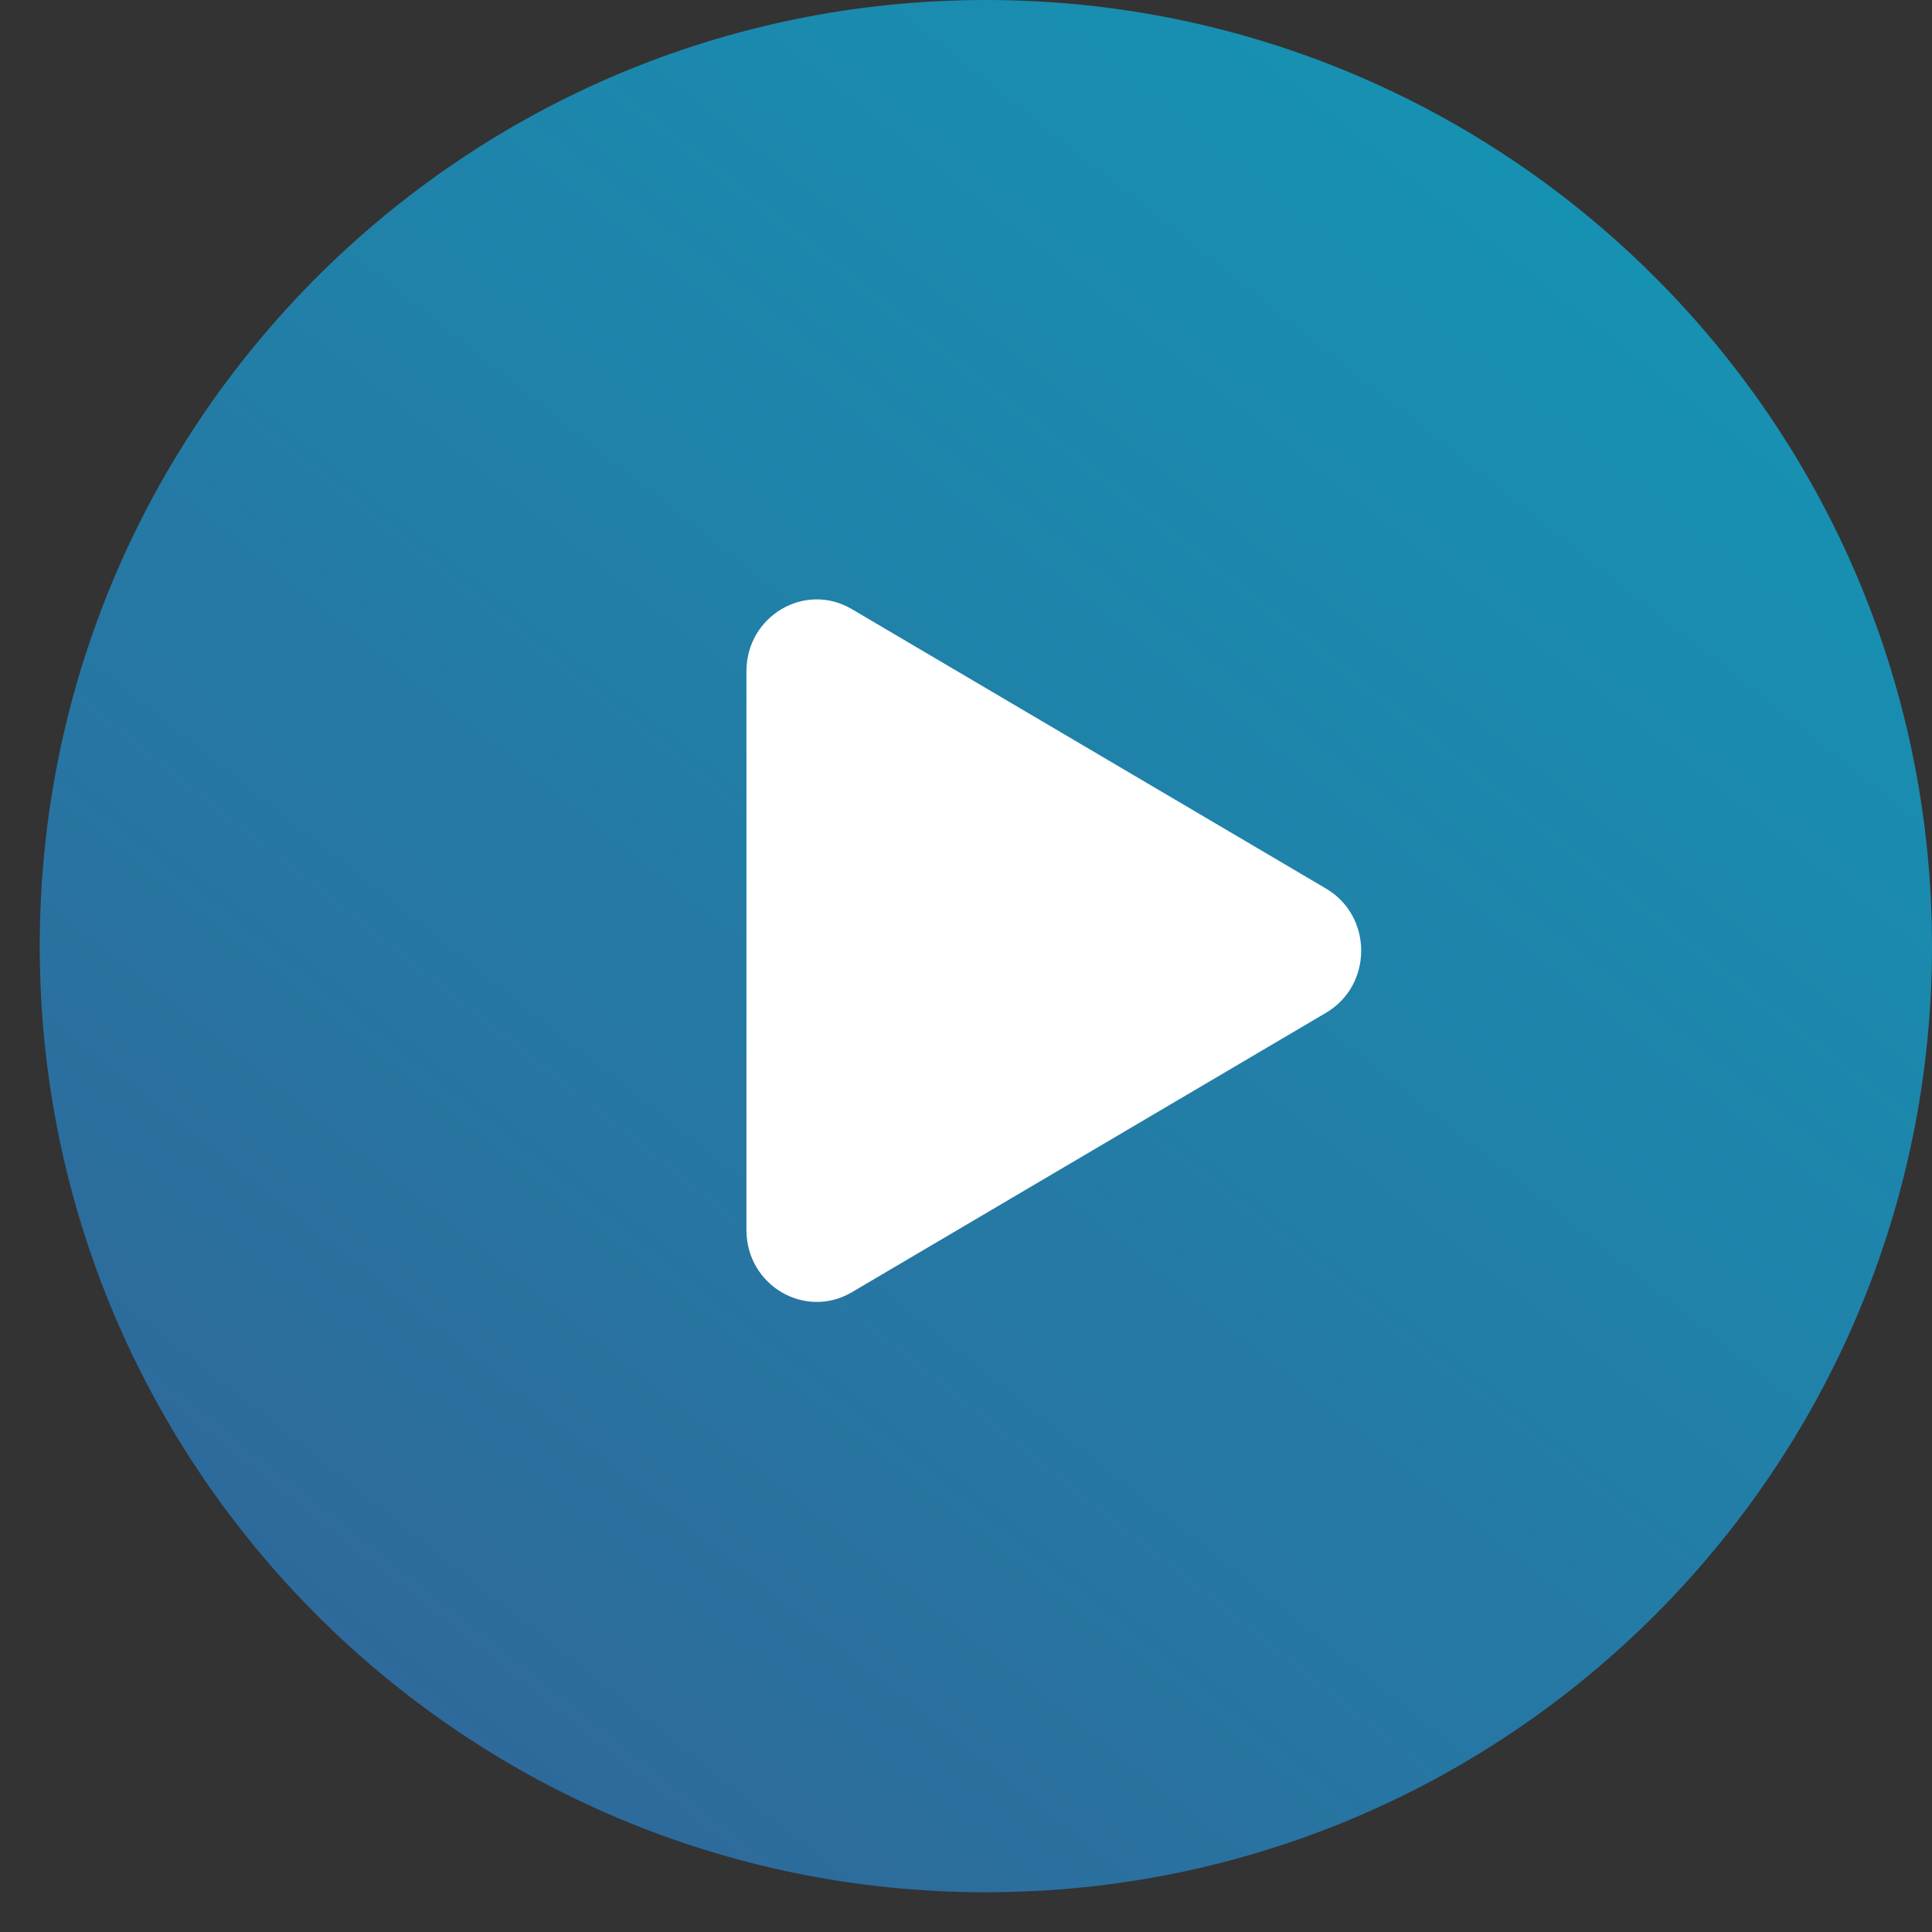 <?xml version="1.0" encoding="UTF-8"?> <svg xmlns="http://www.w3.org/2000/svg" width="44" height="44" viewBox="0 0 44 44" fill="none"><rect x="0" y="0" width="44" height="44" fill="#333333" stroke="none"/><path d="M44 21.548C44 33.448 34.353 43.095 22.452 43.095C10.552 43.095 0.905 33.448 0.905 21.548C0.905 9.647 10.552 0 22.452 0C34.353 0 44 9.647 44 21.548Z" fill="url(#paint0_linear_4_1146)"></path><path d="M30.2 20.237C31.267 20.865 31.267 22.437 30.2 23.065L19.4 29.43C18.333 30.058 17 29.273 17 28.015L17 15.286C17 14.029 18.333 13.243 19.4 13.872L30.2 20.237Z" fill="white"></path><defs><linearGradient id="paint0_linear_4_1146" x1="4.48" y1="47.219" x2="53.642" y2="-14.664" gradientUnits="userSpaceOnUse"><stop stop-color="#336197"></stop><stop offset="1" stop-color="#08A9BF"></stop></linearGradient></defs></svg> 